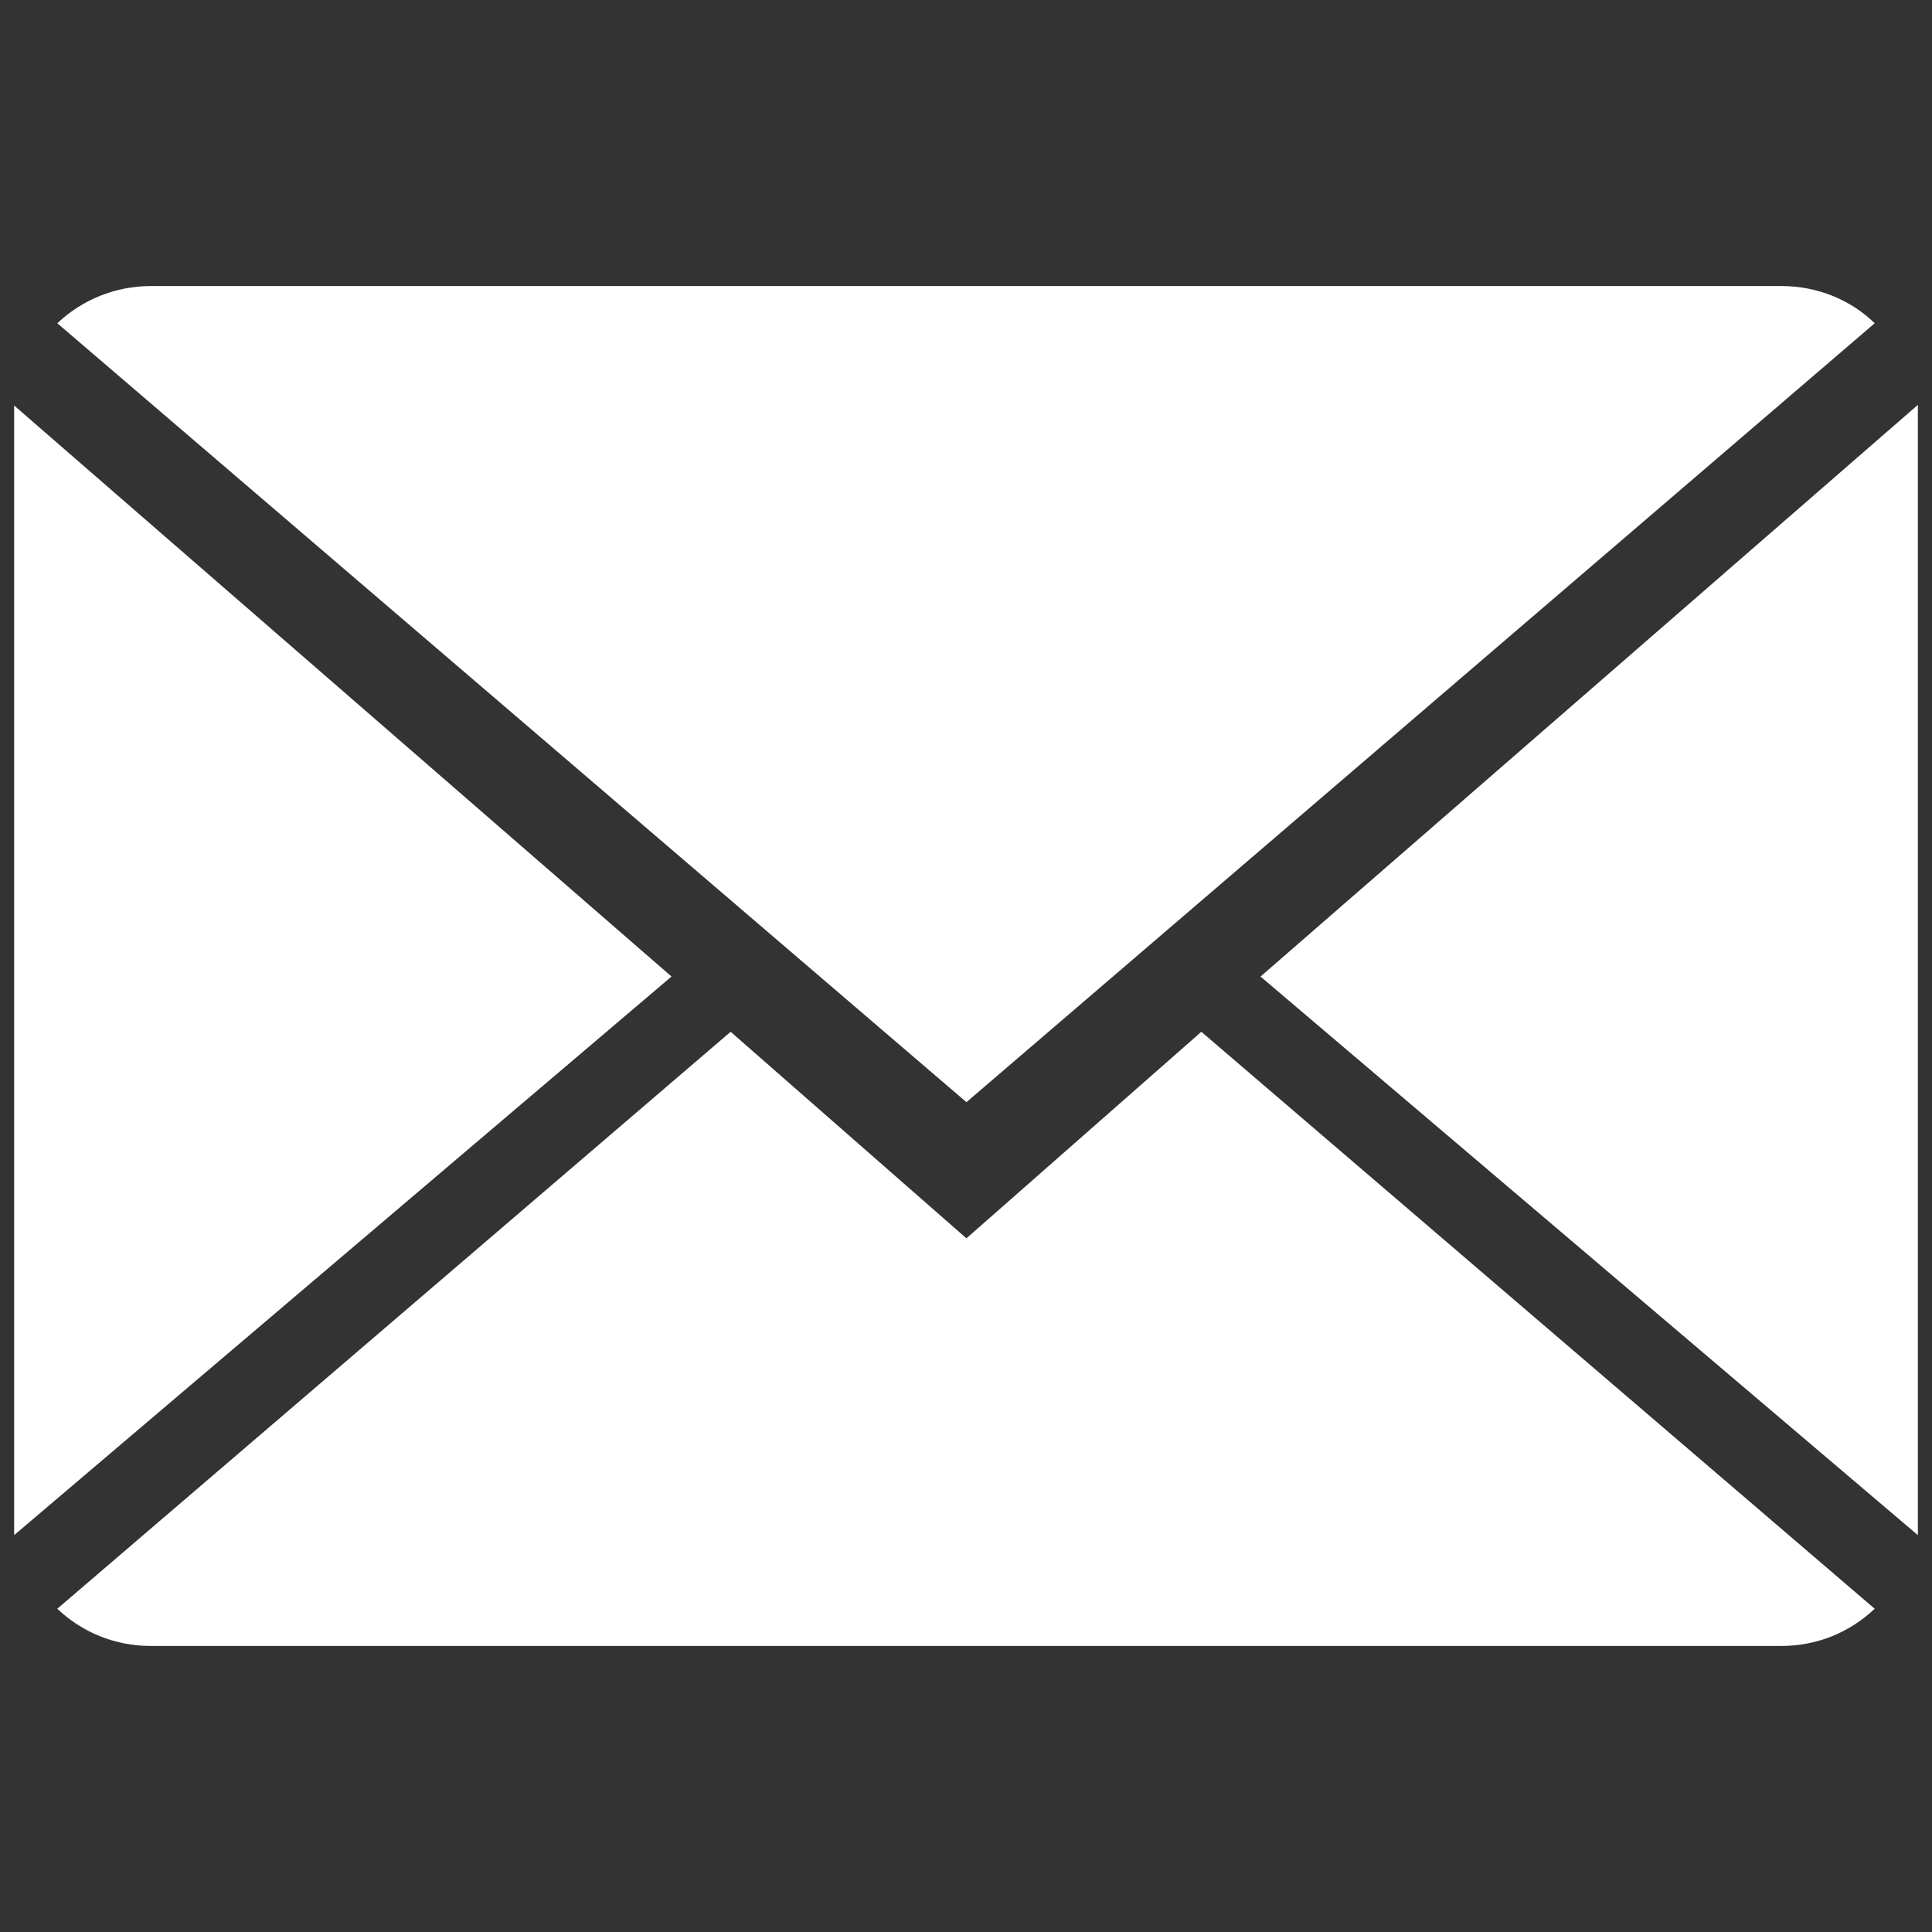 <?xml version="1.0" encoding="iso-8859-1"?>
<!-- Generator: Adobe Illustrator 23.0.2, SVG Export Plug-In . SVG Version: 6.00 Build 0)  -->
<svg version="1.1" id="Layer_1" xmlns="http://www.w3.org/2000/svg" xmlns:xlink="http://www.w3.org/1999/xlink" x="0px" y="0px"
	 viewBox="157 347 100 100" style="enable-background:new 157 347 100 100;" xml:space="preserve">
<rect x="157" y="347" width="100" height="100" fill="#333333" stroke="none"/>
<g>
	<path style="fill:#FFFFFF;" d="M207.022,411.096l-12.204-10.691l-34.852,29.863c1.267,1.205,2.956,1.927,4.848,1.927h84.38
		c1.883,0,3.572-0.722,4.839-1.927l-34.852-29.863L207.022,411.096z M207.022,411.096"/>
	<path style="fill:#FFFFFF;" d="M254.034,363.732c-1.232-1.206-2.956-1.927-4.839-1.927h-84.38c-1.857,0-3.581,0.721-4.848,1.927
		l47.056,40.316L254.034,363.732z M254.034,363.732"/>
	<path style="fill:#FFFFFF;" d="M157.732,367.99v58.468l34.025-28.913L157.732,367.99z M157.732,367.99"/>
	<path style="fill:#FFFFFF;" d="M222.244,397.546l34.025,28.913v-58.503L222.244,397.546z M222.244,397.546"/>
</g>
</svg>
